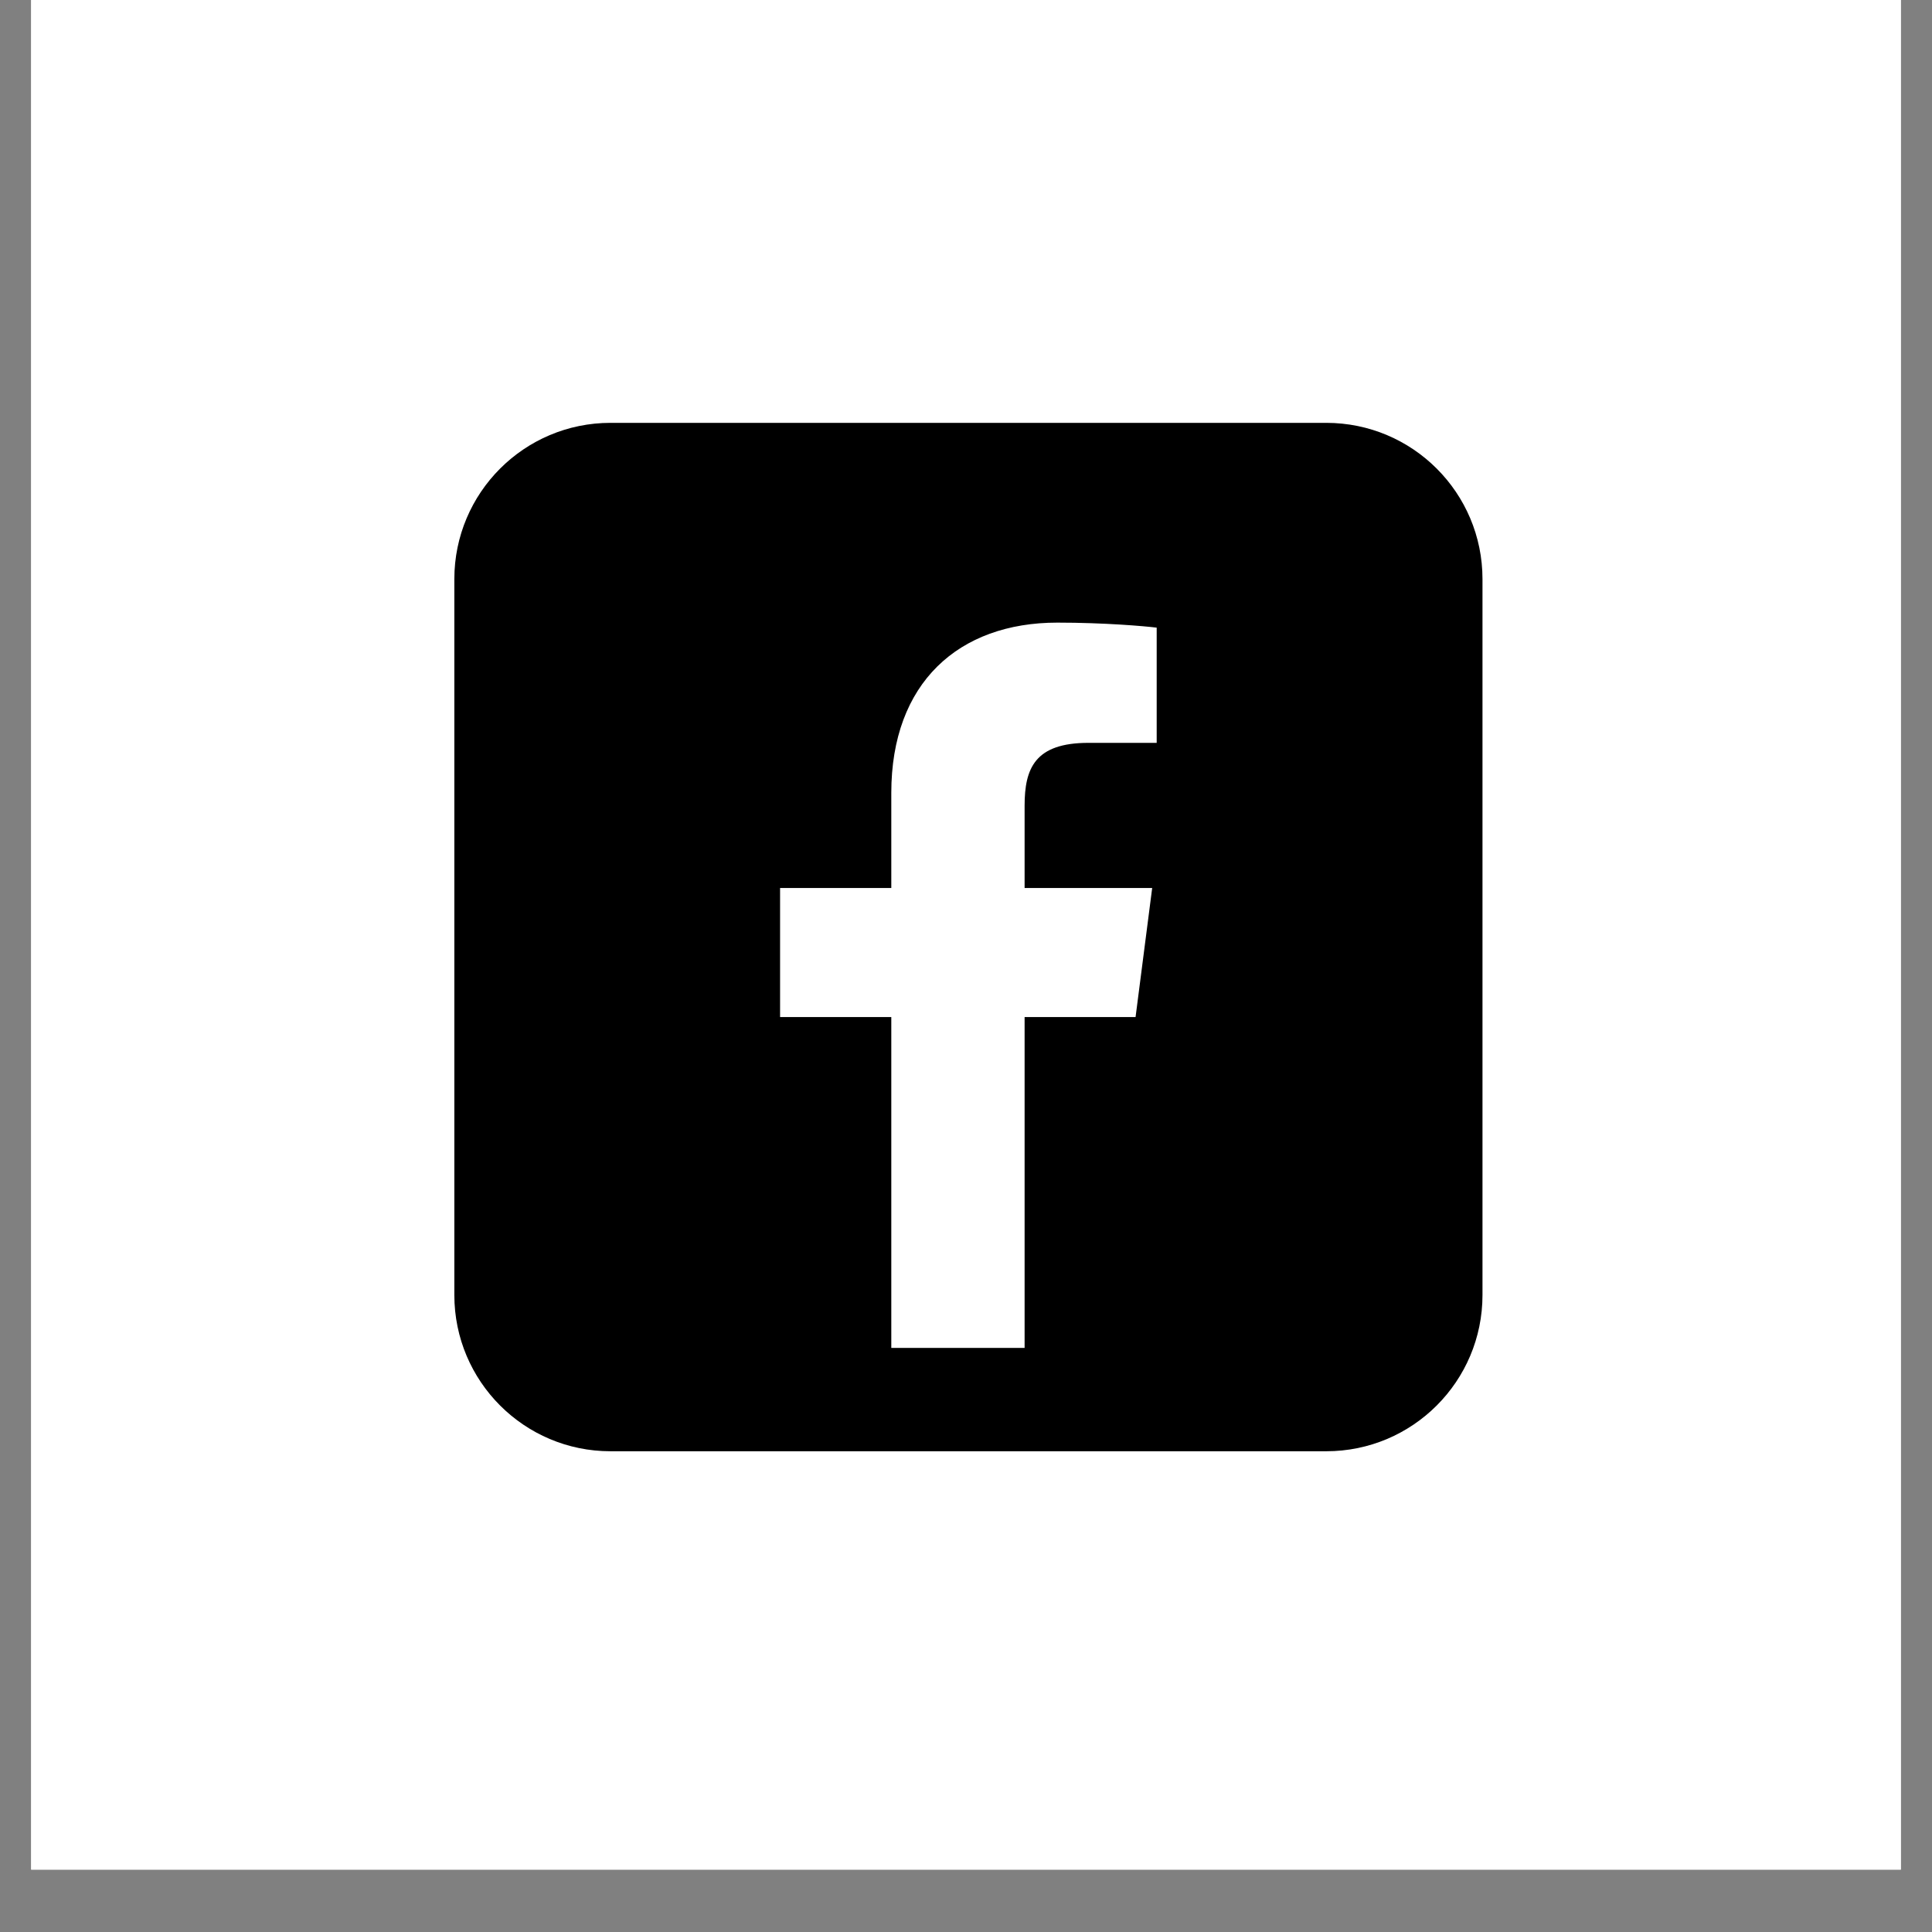 <svg xmlns="http://www.w3.org/2000/svg" xmlns:xlink="http://www.w3.org/1999/xlink" width="40" zoomAndPan="magnify" viewBox="0 0 30 30" height="40" preserveAspectRatio="xMidYMid meet" version="1.0"><rect x="0" y="0" width="30" height="30" fill="#808080" stroke="none"/><defs><clipPath id="48c500fea0"><path d="M 0.484 0 L 29.516 0 L 29.516 29.031 L 0.484 29.031 Z M 0.484 0 " clip-rule="nonzero"/></clipPath><clipPath id="4a093b93a0"><path d="M 7.051 6.57 L 23.02 6.57 L 23.02 22.535 L 7.051 22.535 Z M 7.051 6.57 " clip-rule="nonzero"/></clipPath></defs><g clip-path="url(#48c500fea0)"><path fill="#ffffff" d="M 0.484 0 L 29.516 0 L 29.516 29.031 L 0.484 29.031 Z M 0.484 0 " fill-opacity="1" fill-rule="nonzero"/><path fill="#ffffff" d="M 0.484 0 L 29.516 0 L 29.516 29.031 L 0.484 29.031 Z M 0.484 0 " fill-opacity="1" fill-rule="nonzero"/></g><g clip-path="url(#4a093b93a0)"><path fill="#000000" d="M 23.02 20.109 C 23.02 21.449 21.934 22.535 20.594 22.535 L 9.48 22.535 C 8.141 22.535 7.055 21.449 7.055 20.109 L 7.055 8.992 C 7.055 7.652 8.141 6.566 9.48 6.566 L 20.594 6.566 C 21.934 6.566 23.02 7.652 23.02 8.992 Z M 23.02 20.109 " fill-opacity="1" fill-rule="nonzero"/></g><path fill="#ffffff" d="M 17.633 15.793 L 17.891 13.789 L 15.91 13.789 L 15.91 12.512 C 15.91 11.93 16.07 11.535 16.902 11.535 L 17.961 11.535 L 17.961 9.746 C 17.777 9.723 17.148 9.668 16.418 9.668 C 14.887 9.668 13.84 10.602 13.84 12.312 L 13.84 13.789 L 12.113 13.789 L 12.113 15.793 L 13.84 15.793 L 13.84 20.93 L 15.91 20.93 L 15.91 15.793 Z M 17.633 15.793 " fill-opacity="1" fill-rule="nonzero"/></svg>